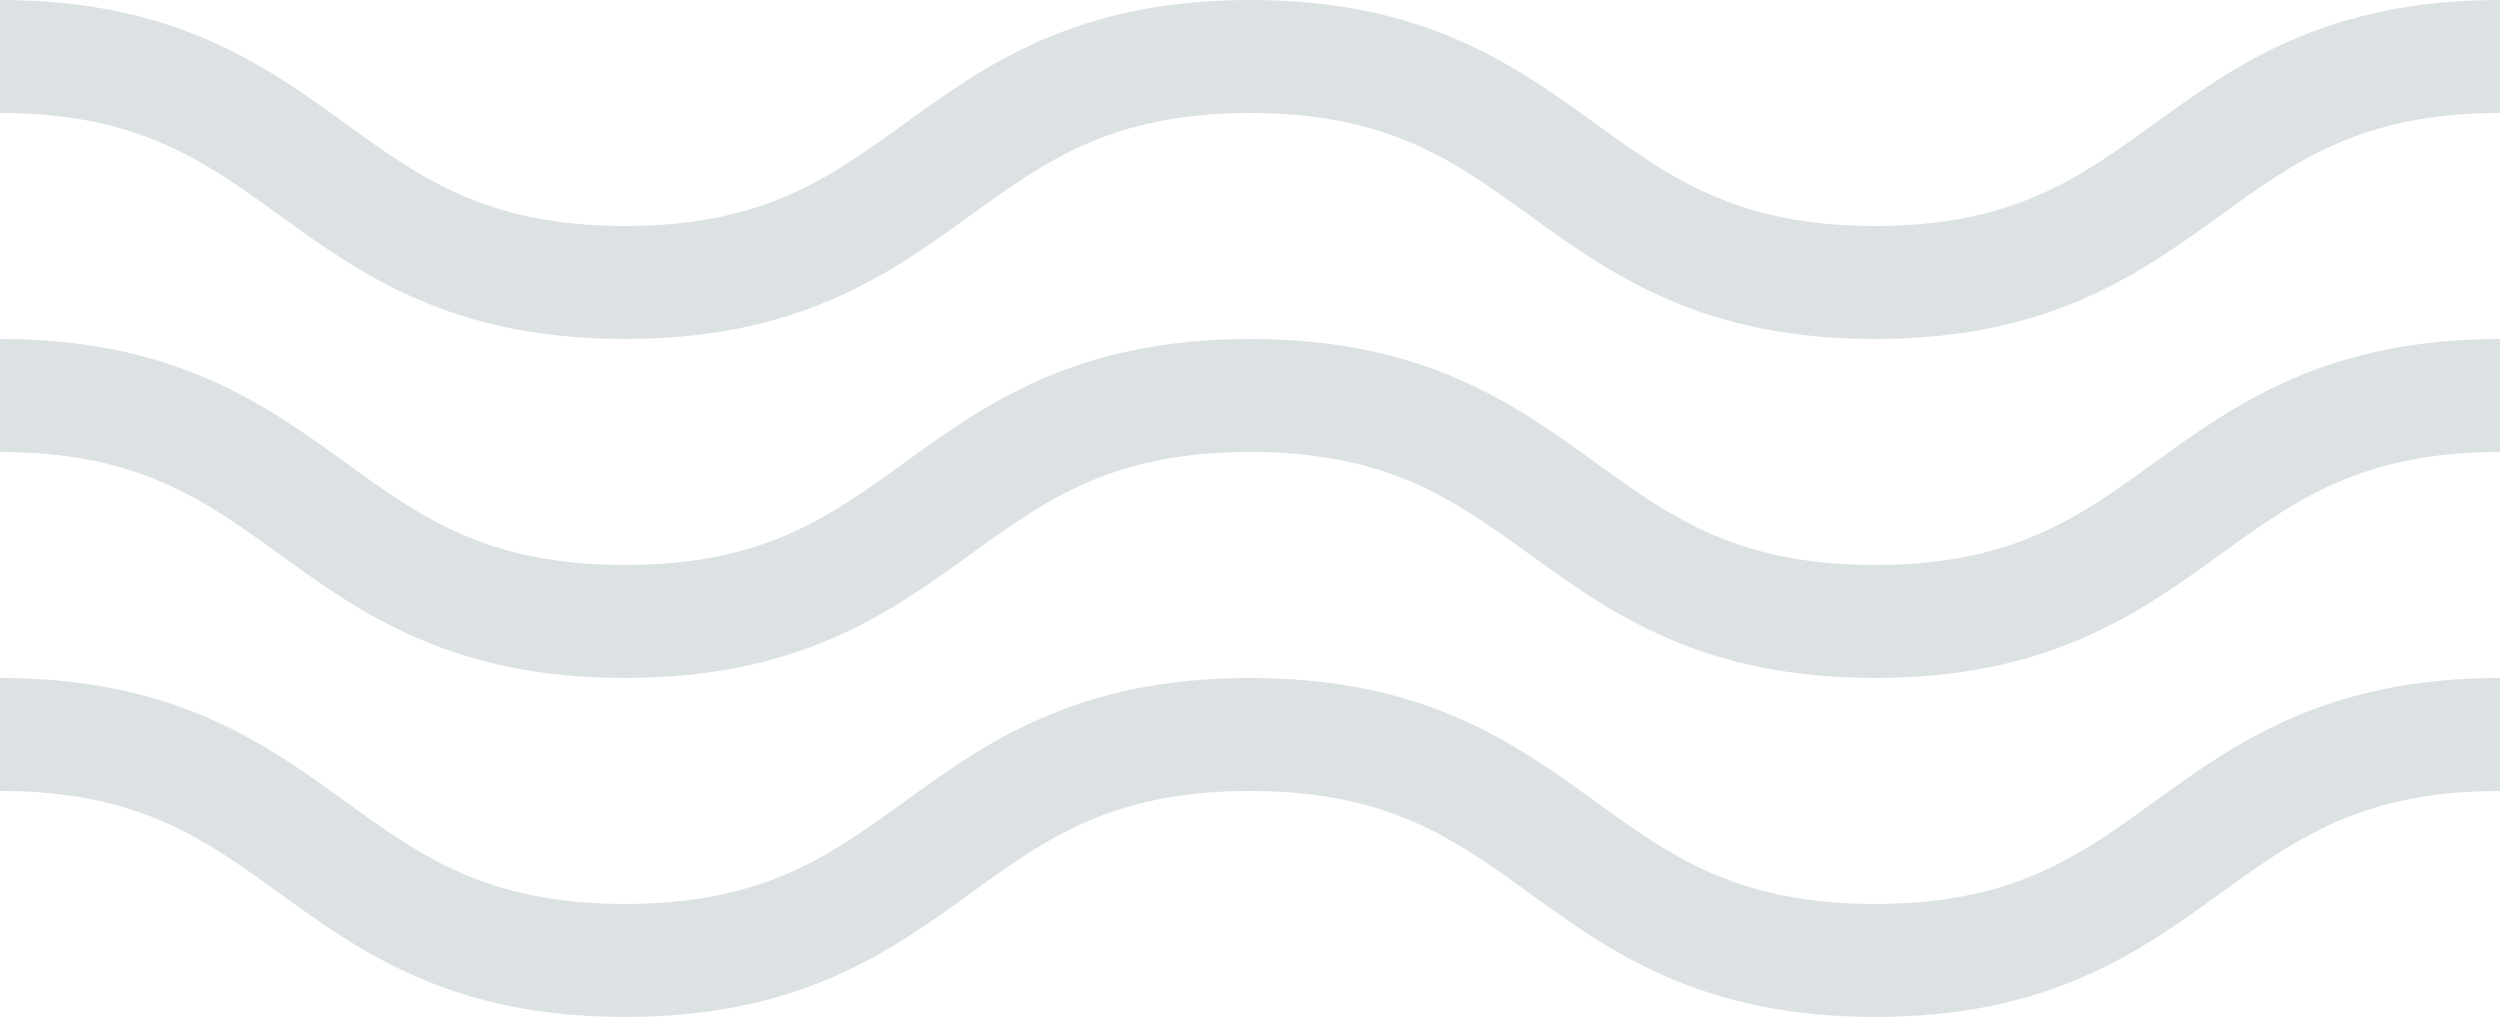 <svg width="177" height="72" viewBox="0 0 177 72" fill="none" xmlns="http://www.w3.org/2000/svg">
<path d="M0 28C22.129 28 22.129 44 44.25 44C66.379 44 66.379 28 88.5 28C110.629 28 110.629 44 132.75 44C154.871 44 154.871 28 177 28" stroke="#DCE2E3" stroke-width="8" stroke-miterlimit="10"/>
<path d="M0 4C22.129 4 22.129 20 44.25 20C66.379 20 66.379 4 88.5 4C110.629 4 110.629 20 132.75 20C154.871 20 154.871 4 177 4" stroke="#DCE2E3" stroke-width="8" stroke-miterlimit="10"/>
<path d="M0 52C22.129 52 22.129 68 44.25 68C66.379 68 66.379 52 88.5 52C110.629 52 110.629 68 132.75 68C154.871 68 154.871 52 177 52" stroke="#DCE2E3" stroke-width="8" stroke-miterlimit="10"/>
</svg>
